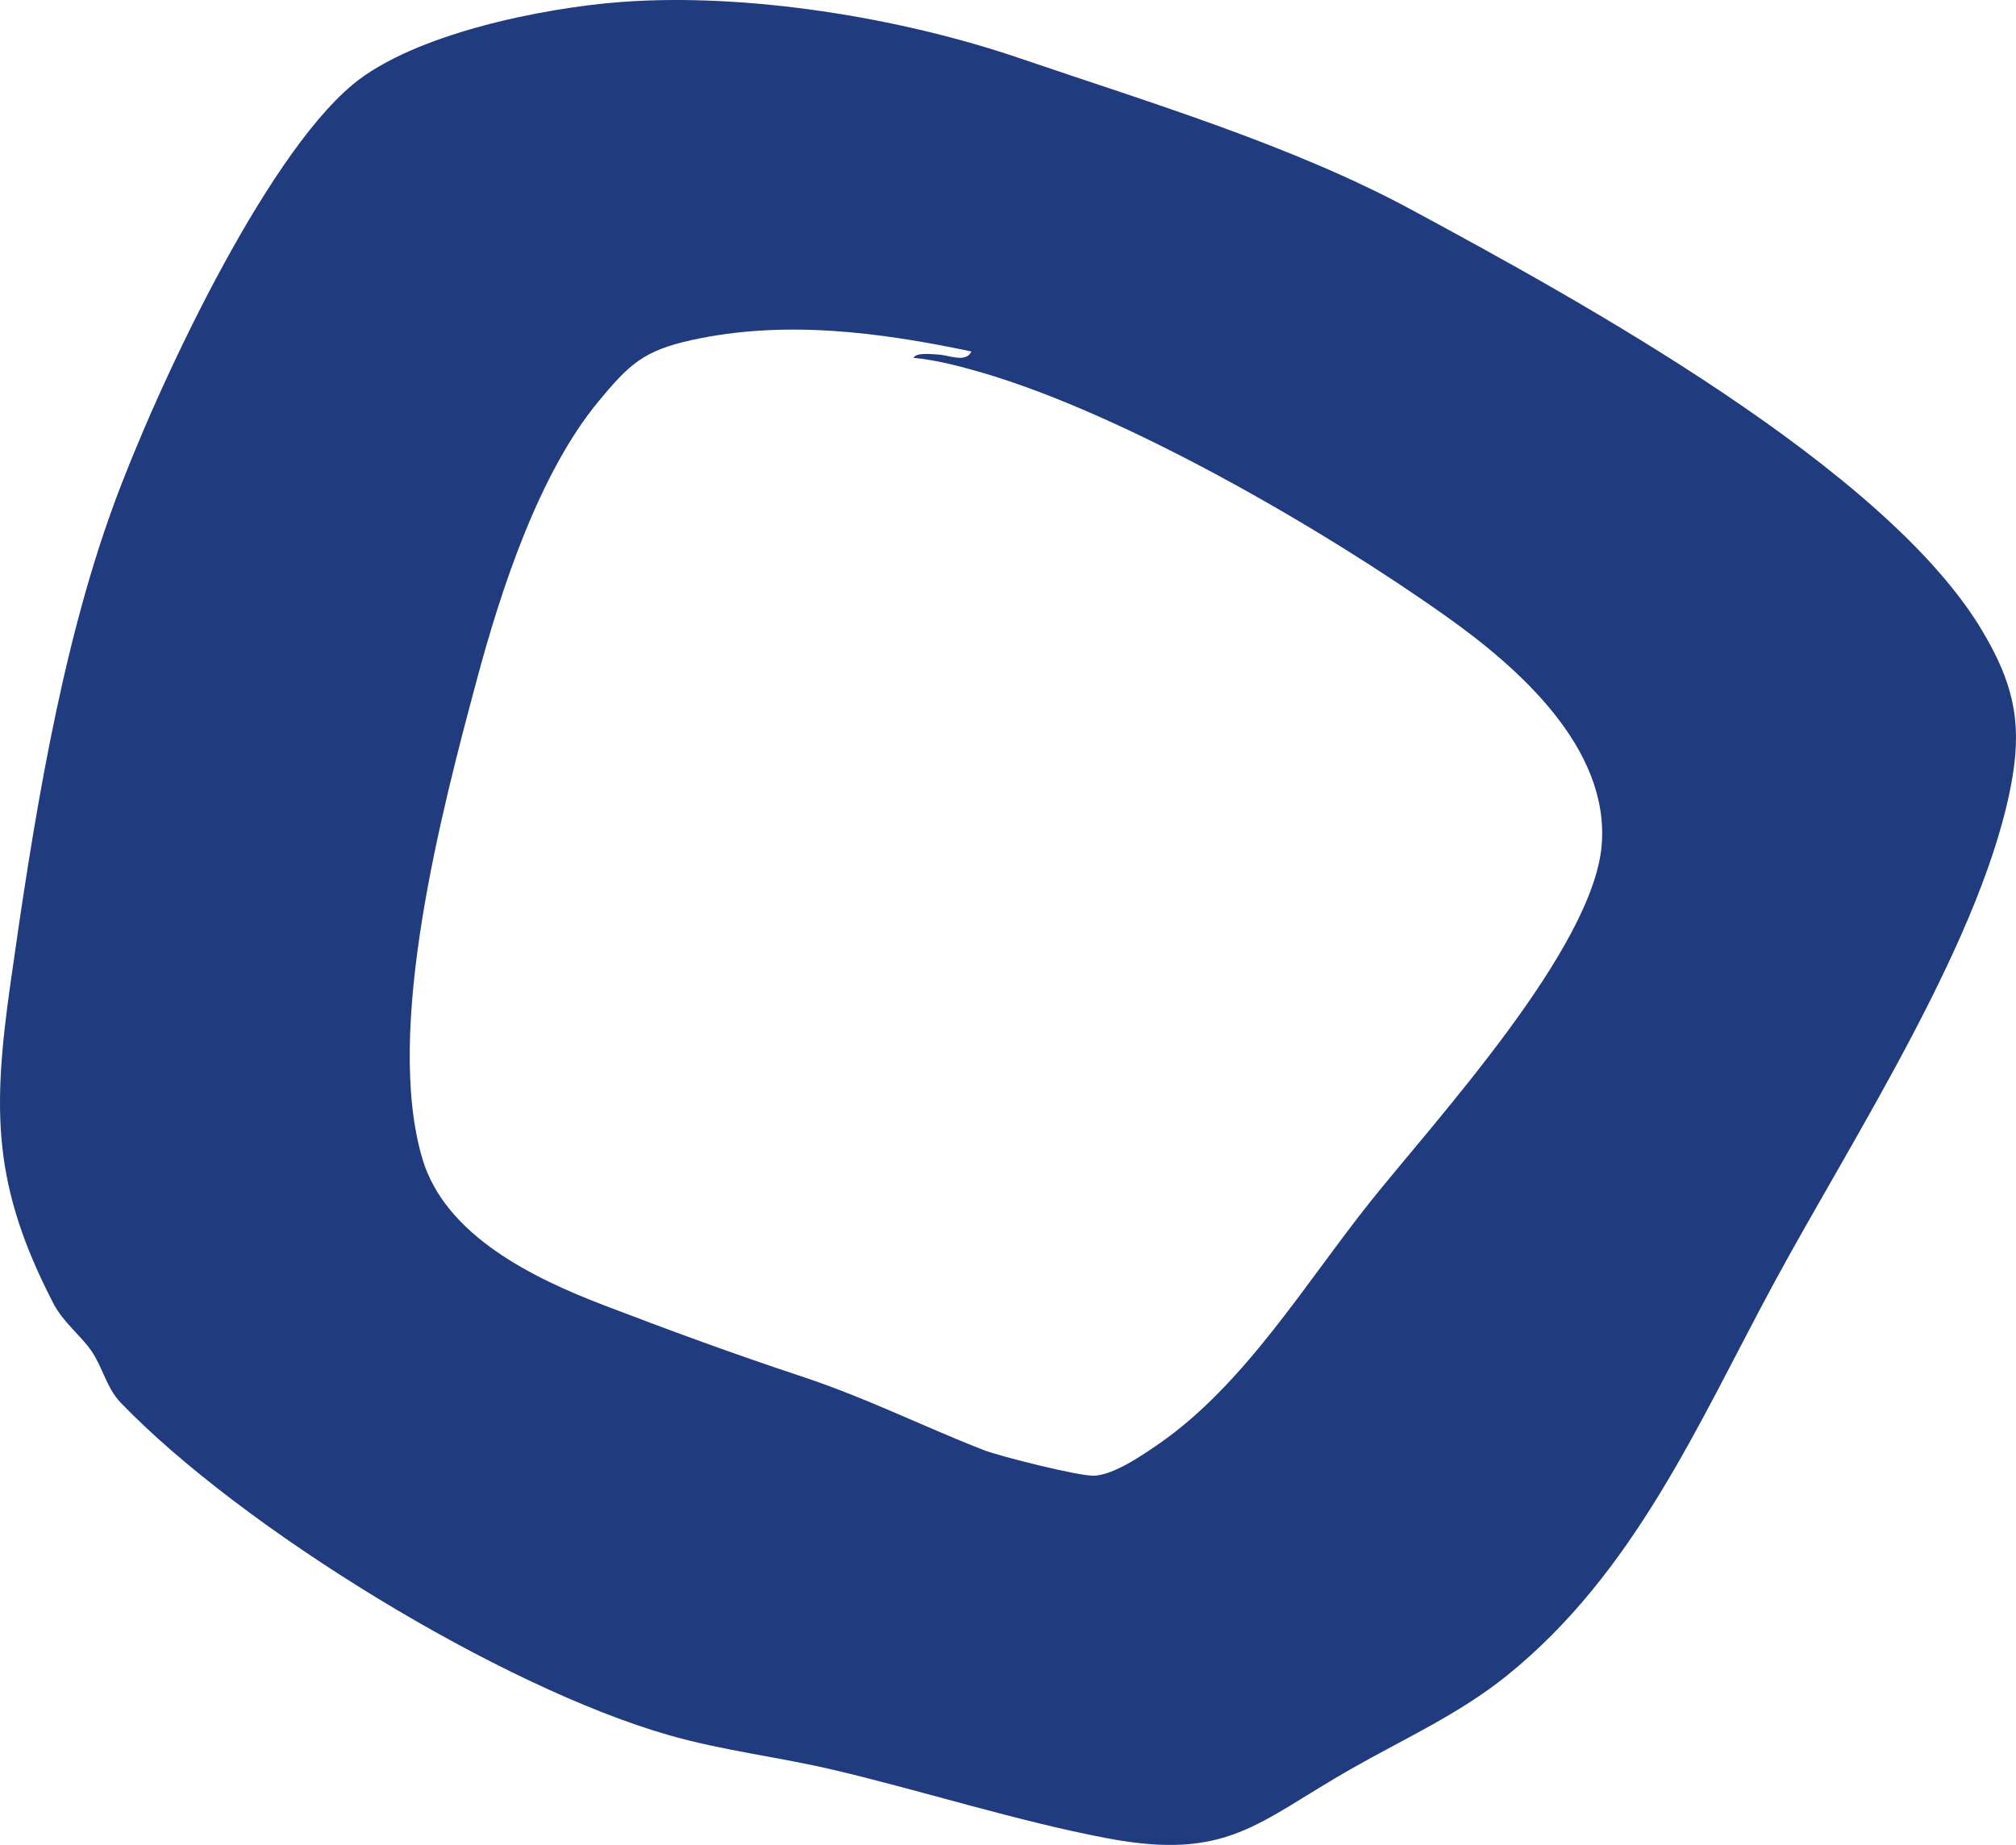 <?xml version="1.0" encoding="UTF-8"?> <svg xmlns="http://www.w3.org/2000/svg" id="circulos_Image" data-name="circulos Image" viewBox="0 0 828.14 757.89"><defs><style> .cls-1 { fill: #203c7f; stroke-width: 0px; } </style></defs><path id="Cuadro" class="cls-1" d="M254.8.84c51.57-3.93,114.93,6.32,163.79,22.99,52.95,18.07,111.91,35.71,161.01,62.21,68.89,37.17,195.1,106.3,234.81,173.31,11.95,20.17,16.25,36.02,12.31,59.64-10.76,64.66-66.19,149.16-98.11,208.28-31.19,57.77-57.02,118.64-109.65,161.09-19.54,15.75-41.97,25.8-63.6,38.1-39.03,22.21-50.98,38.14-100.85,28.63-37.03-7.06-75.13-19.31-112-28.01-22.5-5.31-45.13-7.83-67.64-14.26-69.05-19.72-175.4-84.83-225.29-136.6-5.75-5.97-7.41-14.5-11.92-21.1-4.56-6.68-11.68-11.81-15.82-19.84C-2.98,487.14-3.16,456.67,4.29,404.05c9.07-64.04,20.22-136,42.39-196.63,16.89-46.2,61.23-141.81,98.12-172.61C169.74,13.99,222.62,3.29,254.8.84ZM399.05,144.39c-37.74-7.96-76.79-13.07-114.97-4.68-19.79,4.35-25.68,10.03-38.22,25.17-24.36,29.42-39.98,77.1-49.86,113.89-14.47,53.89-38.29,144.21-22.46,197.32,9.43,31.64,45.85,49.12,74.6,60.12,26.79,10.25,53.61,20.11,80.6,29.03,27.22,9,49.56,20.36,75.26,30.4,6.8,2.66,39.56,10.88,45.59,10.57,8.1-.43,19.77-8.47,26.51-13.13,35.19-24.36,60.24-66.12,86.8-99.42,26.81-33.59,91.68-104.02,95.06-146.62,3.16-39.81-34.17-72.72-63.53-93.59-50.64-36-132.21-83.31-191.41-100.49-8.84-2.57-18.55-5.1-27.73-5.96.94-2.35,7.78-1.46,9.97-1.37,4.64.2,11.4,3.61,13.8-1.24Z"></path></svg> 
